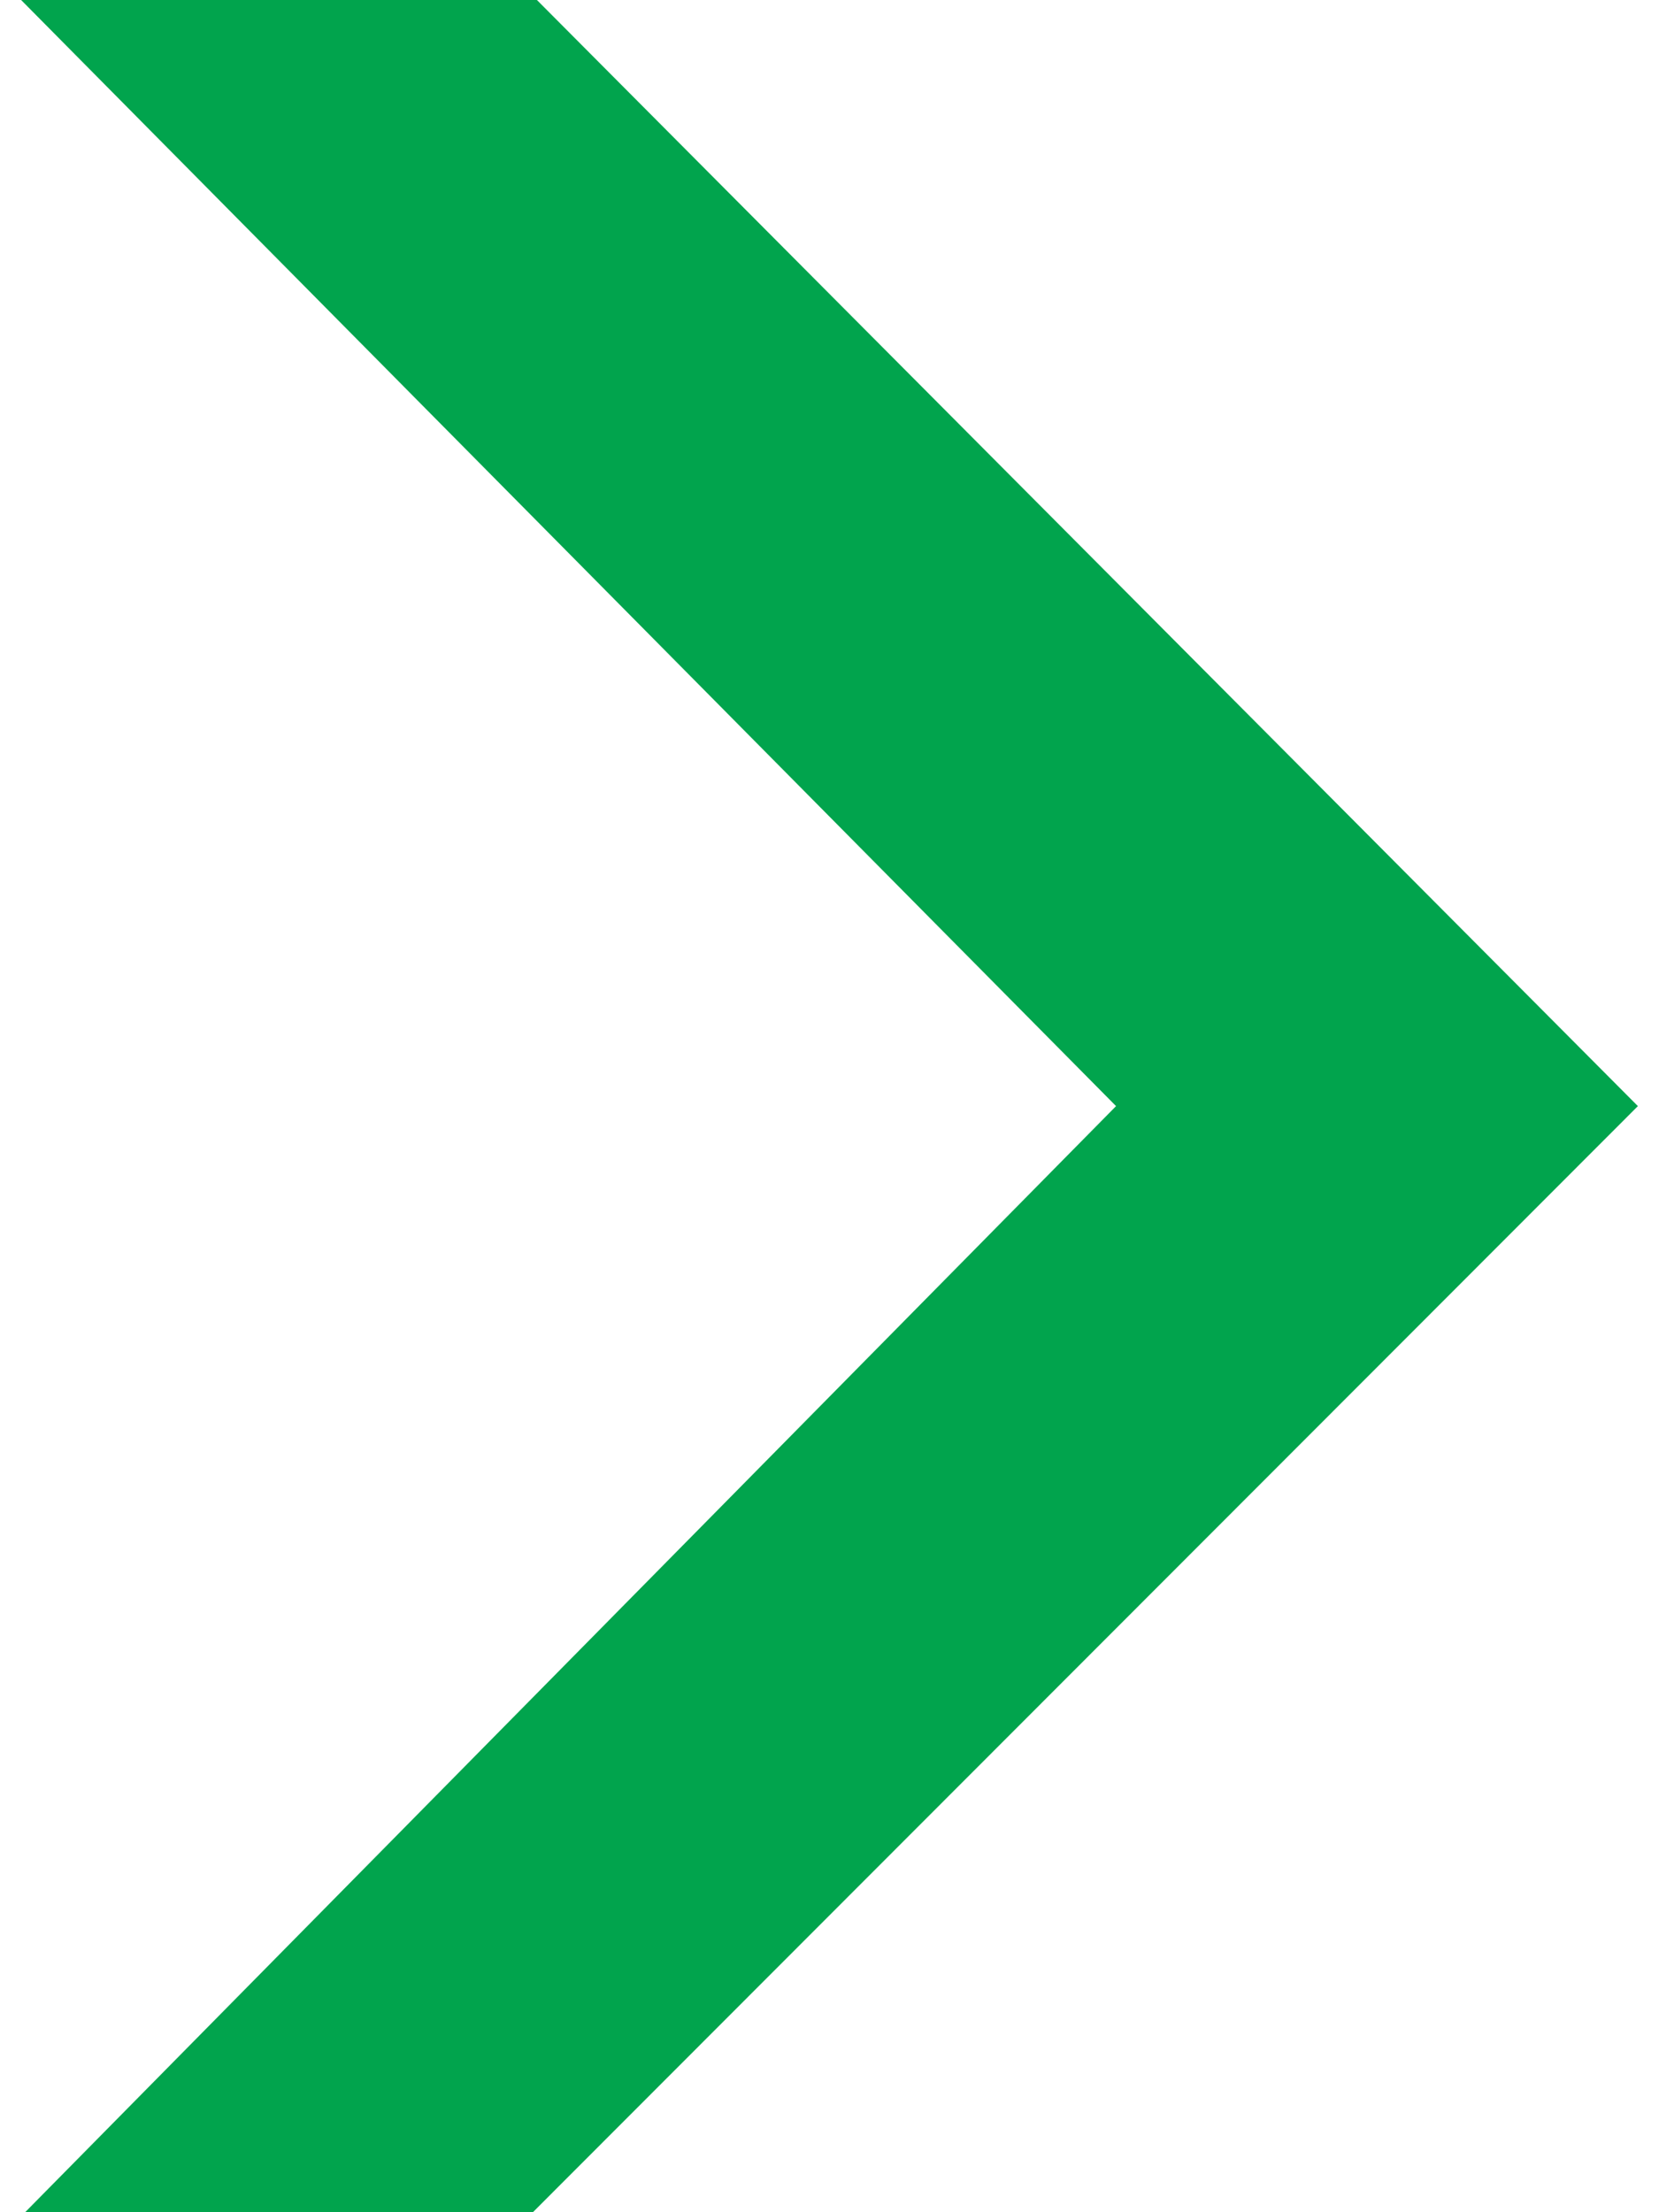 <?xml version="1.0" encoding="UTF-8"?>
<svg xmlns="http://www.w3.org/2000/svg" version="1.1" viewBox="0 0 165 220">
  <defs>
    <style>
      .cls-1 {
        fill: #01a44d;
      }
    </style>
  </defs>
  <!-- Generator: Adobe Illustrator 28.7.7, SVG Export Plug-In . SVG Version: 1.2.0 Build 194)  -->
  <g>
    <g id="Layer_1">
      <polygon class="cls-1" points="2.1 0 53.4 0 162.9 110 53 220 2.5 220 111 110 2.1 0"/>
    </g>
  </g>
</svg>